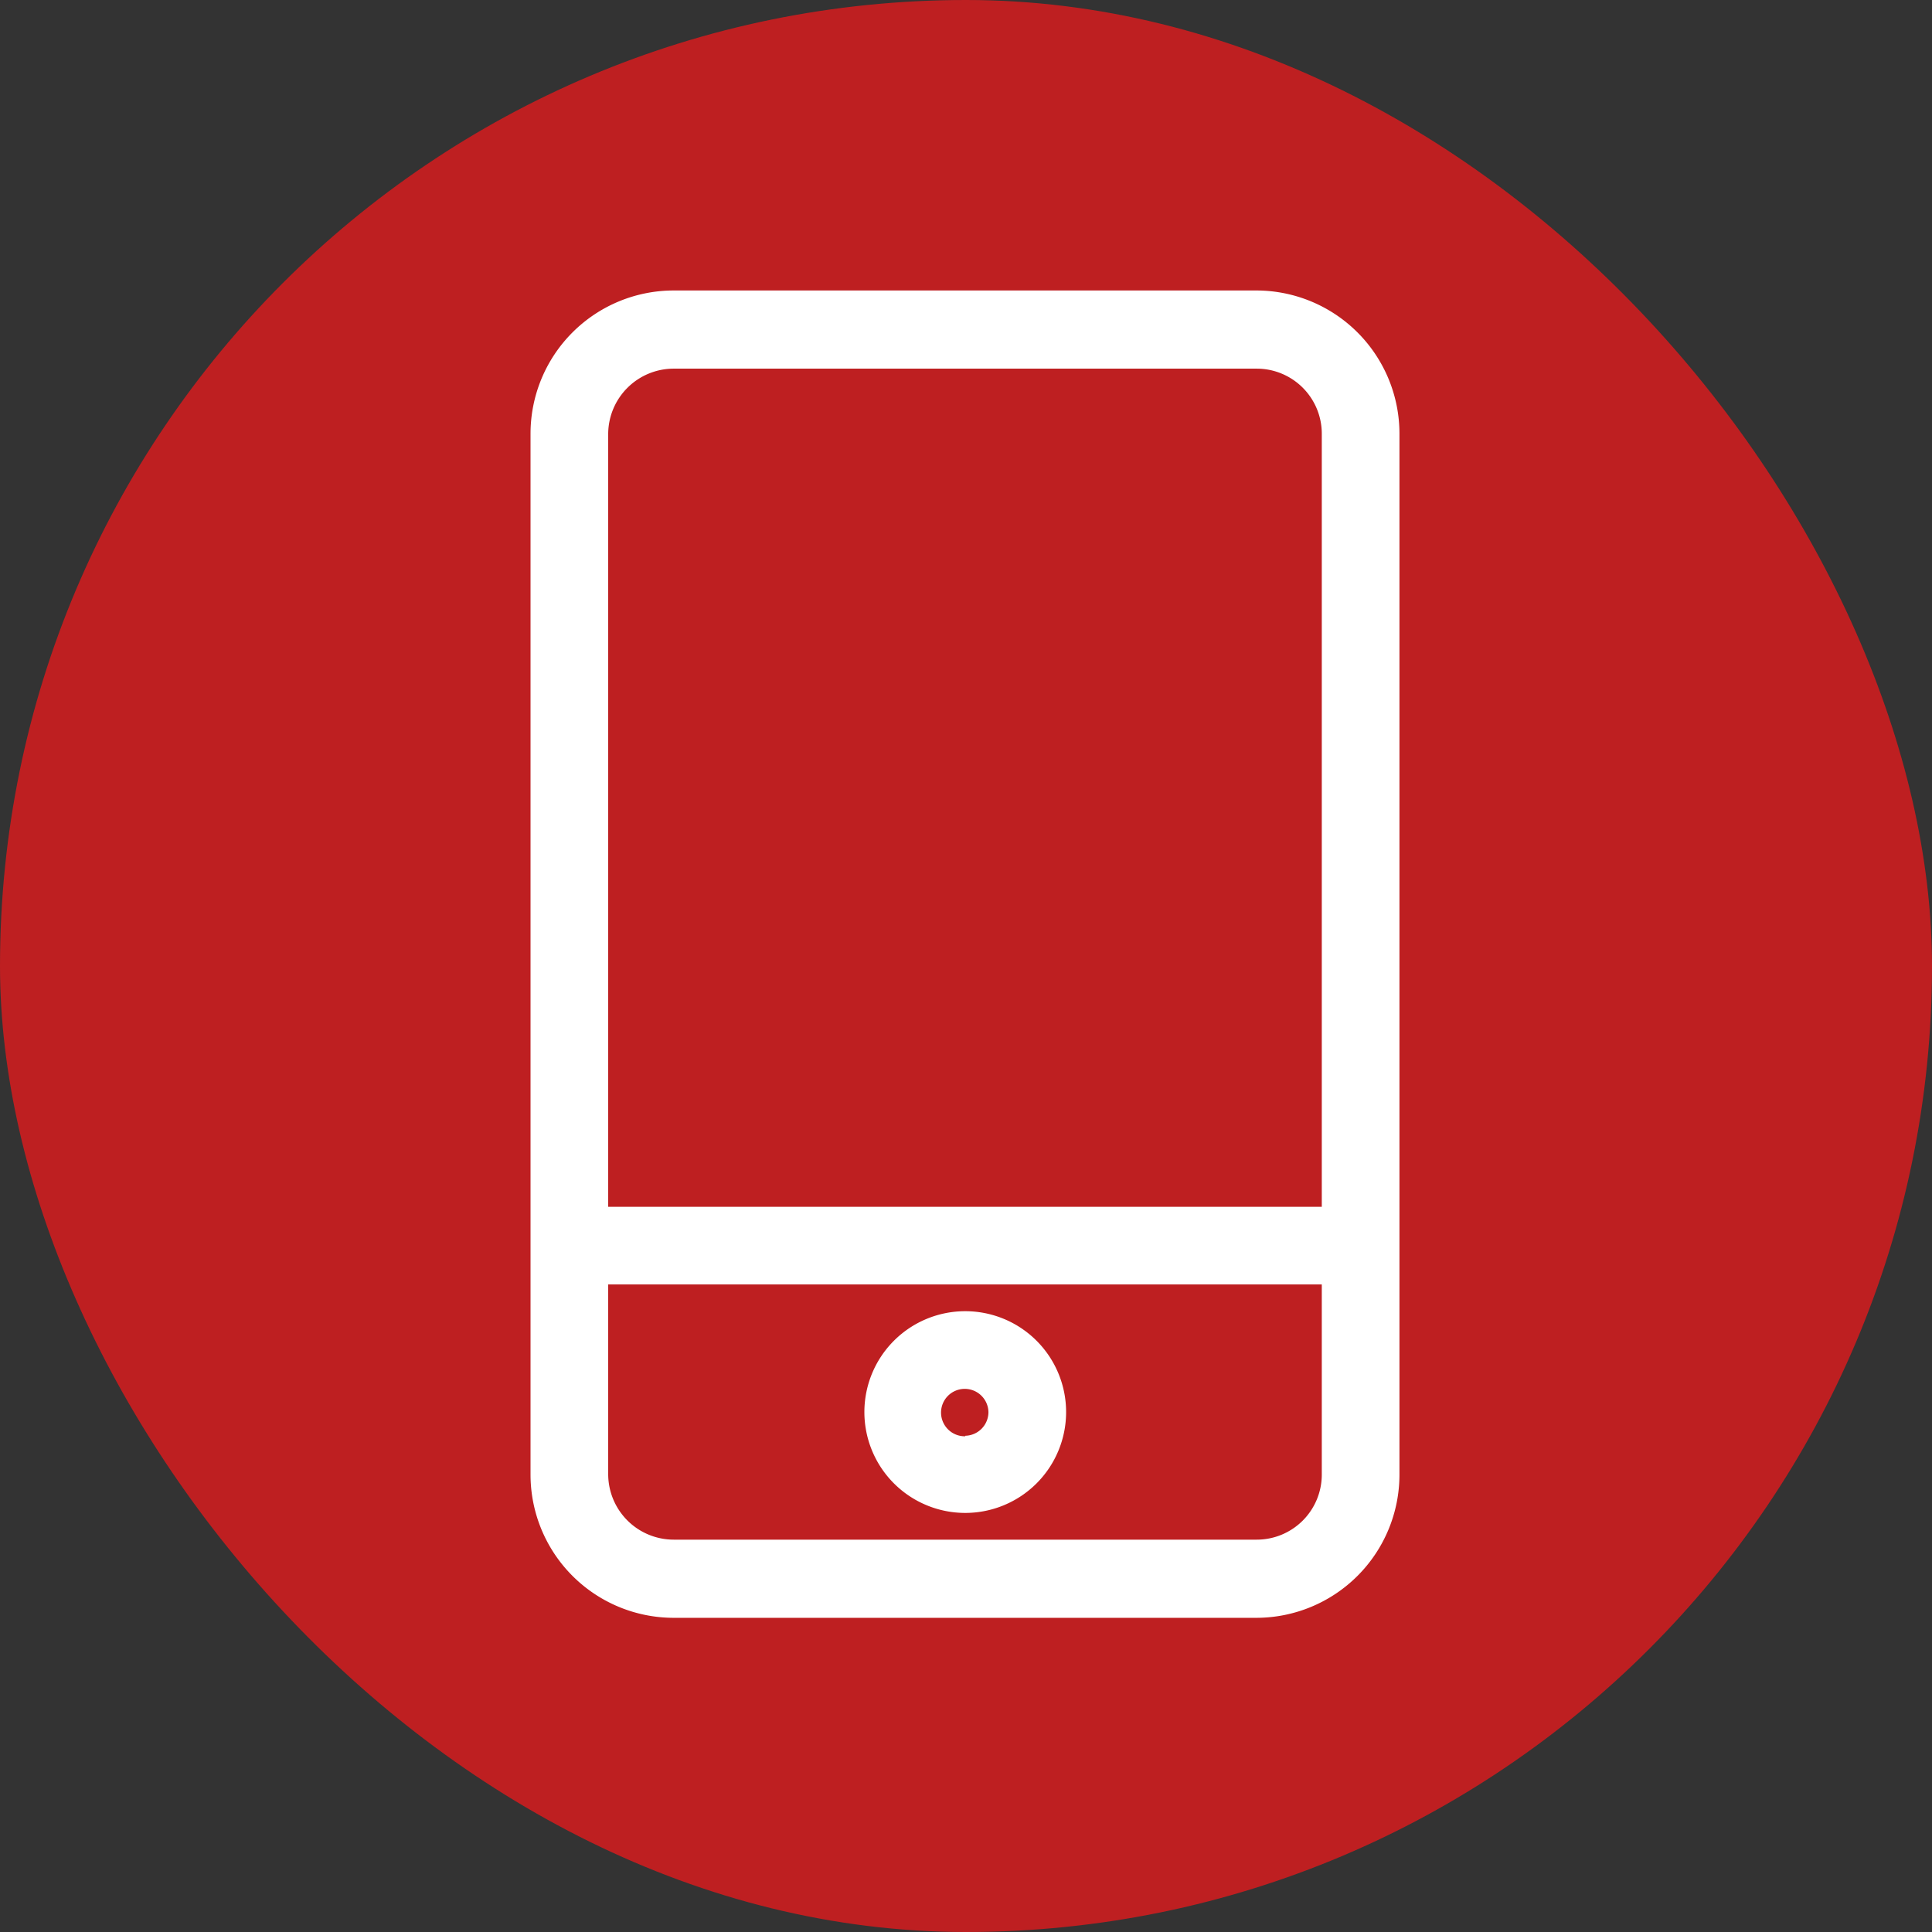 <?xml version="1.0" encoding="UTF-8"?> <svg xmlns="http://www.w3.org/2000/svg" viewBox="0 0 38.31 38.31"><rect x="0" y="0" width="38.31" height="38.31" fill="#333333" stroke="none"/> <defs> <style>.cls-1{fill:#be1f21;}.cls-2{fill:#fff;}</style> </defs> <title>Asset 2</title> <g id="Layer_2" data-name="Layer 2"> <g id="Layer_1-2" data-name="Layer 1"> <rect class="cls-1" width="38.31" height="38.31" rx="19.16"></rect> <path class="cls-2" d="M24.92,5.76H13.36A2.84,2.84,0,0,0,10.52,8.6V29.24a2.84,2.84,0,0,0,2.84,2.84H24.92a2.84,2.84,0,0,0,2.83-2.84V8.6a2.84,2.84,0,0,0-2.83-2.84ZM13.36,7.31H24.92A1.29,1.29,0,0,1,26.21,8.6V23.93H12.06V8.6a1.3,1.3,0,0,1,1.3-1.29ZM24.92,30.53H13.36a1.3,1.3,0,0,1-1.3-1.29V25.47H26.21v3.77a1.29,1.29,0,0,1-1.29,1.29ZM19.14,26a2,2,0,1,0,2,2,2,2,0,0,0-2-2Zm0,2.48A.47.47,0,1,1,19.6,28a.47.47,0,0,1-.46.47Z"></path> </g> </g> </svg> 